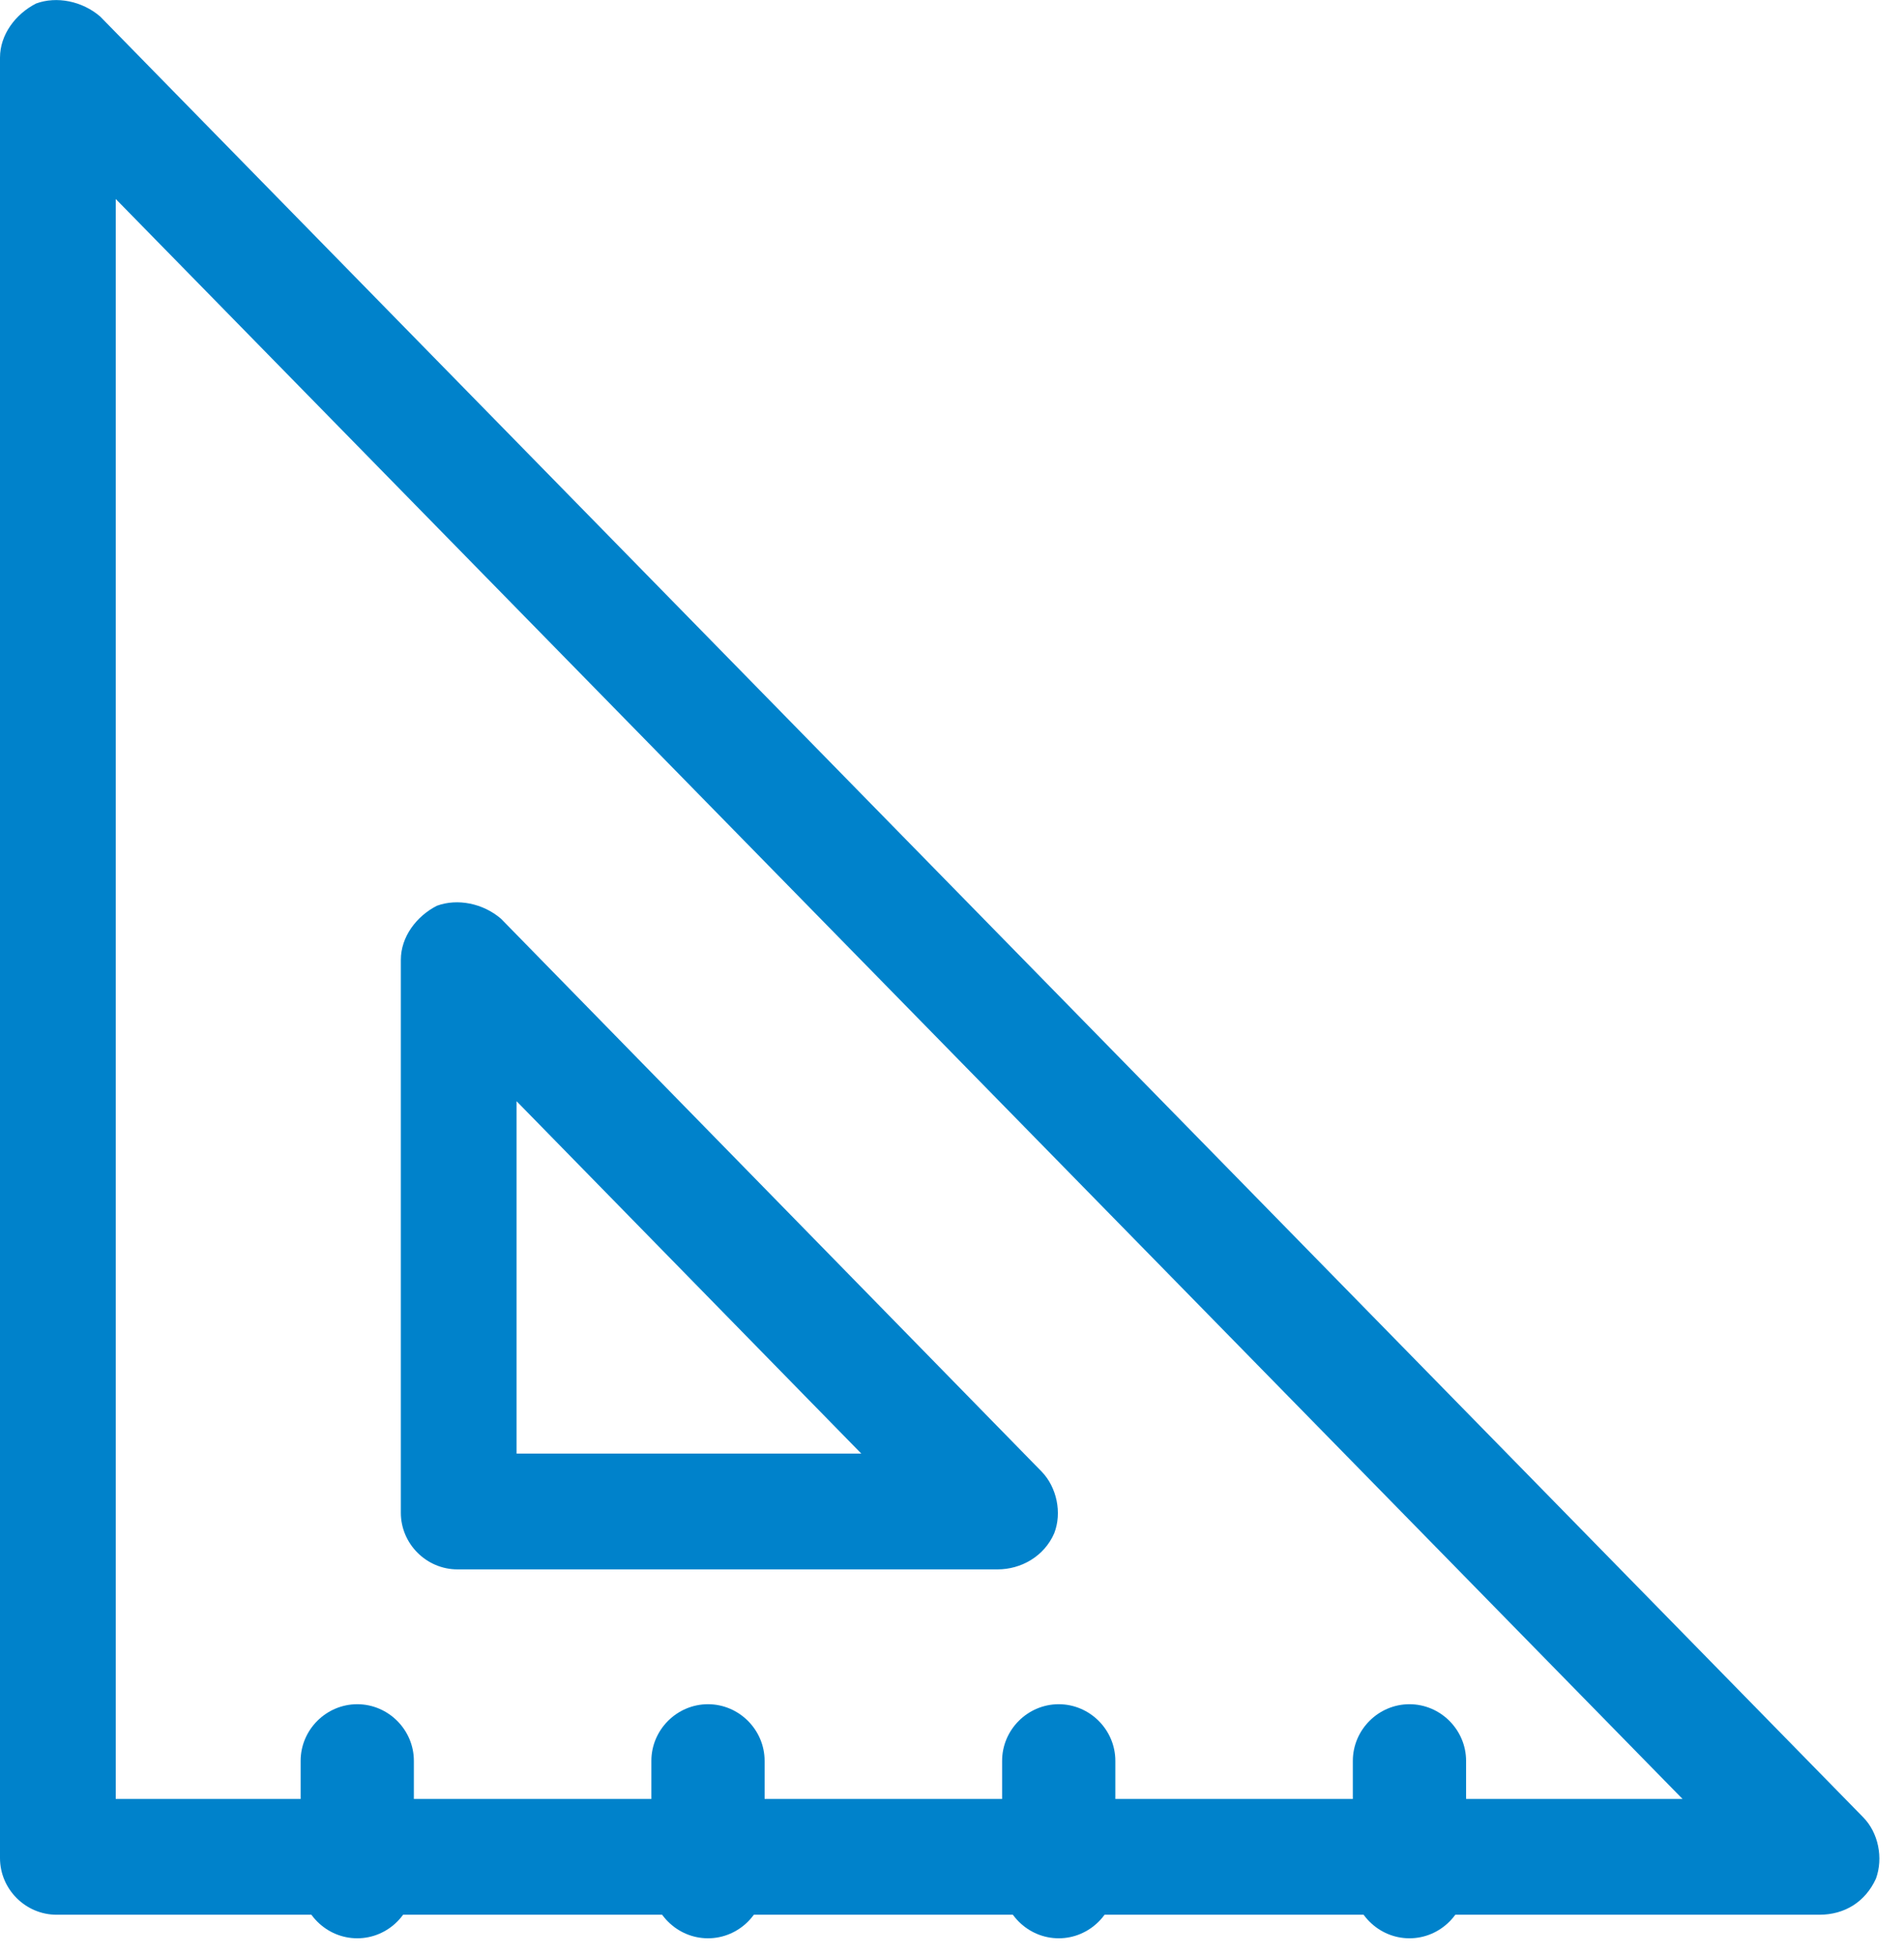 <svg id="SvgjsSvg1011" xmlns="http://www.w3.org/2000/svg" version="1.1" xmlns:xlink="http://www.w3.org/1999/xlink" xmlns:svgjs="http://svgjs.com/svgjs" width="38" height="39"><defs id="SvgjsDefs1012"></defs><path id="SvgjsPath1013" d="M1227.13 543.2C1226.51 543.2 1226 542.69 1226 542.07L1226 506.15C1226 505.69 1226.31 505.28 1226.72 505.07C1227.13 504.92 1227.64 505.02 1228 505.33L1263.18 541.25C1263.49 541.56 1263.59 542.07 1263.44 542.48C1263.23 542.94 1262.82 543.2 1262.31 543.2ZM1259.58 540.89L1228.31 508.97L1228.31 540.89Z " fill="#0082cb" fill-opacity="1" transform="matrix(1,0,0,1,-1226,-505)"></path><path id="SvgjsPath1014" d="M1235.13 536.31C1234.51 536.31 1234 535.8 1234 535.18L1234 524.15C1234 523.69 1234.31 523.28 1234.72 523.07C1235.13 522.92 1235.64 523.02 1236 523.33L1246.79 534.36C1247.09 534.67 1247.2 535.18 1247.04 535.59C1246.84 536.05 1246.38 536.31 1245.91 536.31ZM1243.19 534L1236.31 526.97L1236.31 534Z " fill="#0082cb" fill-opacity="1" transform="matrix(1,0,0,1,-1226,-505)"></path><path id="SvgjsPath1015" d="M1233.13 543.67C1232.51 543.67 1232 543.16 1232 542.54L1232 540.13C1232 539.51 1232.51 539 1233.13 539C1233.75 539 1234.26 539.51 1234.26 540.13L1234.26 542.54C1234.26 543.16 1233.75 543.67 1233.13 543.67Z " fill="#0082cb" fill-opacity="1" transform="matrix(1,0,0,1,-1226,-505)"></path><path id="SvgjsPath1016" d="M1240.13 543.67C1239.51 543.67 1239 543.16 1239 542.54L1239 540.13C1239 539.51 1239.51 539 1240.13 539C1240.75 539 1241.26 539.51 1241.26 540.13L1241.26 542.54C1241.26 543.16 1240.75 543.67 1240.13 543.67Z " fill="#0082cb" fill-opacity="1" transform="matrix(1,0,0,1,-1226,-505)"></path><path id="SvgjsPath1017" d="M1247.13 543.67C1246.51 543.67 1246 543.16 1246 542.54L1246 540.13C1246 539.51 1246.51 539 1247.13 539C1247.75 539 1248.26 539.51 1248.26 540.13L1248.26 542.54C1248.26 543.16 1247.75 543.67 1247.13 543.67Z " fill="#0082cb" fill-opacity="1" transform="matrix(1,0,0,1,-1226,-505)"></path><path id="SvgjsPath1018" d="M1254.13 543.67C1253.51 543.67 1253 543.16 1253 542.54L1253 540.13C1253 539.51 1253.51 539 1254.13 539C1254.75 539 1255.26 539.51 1255.26 540.13L1255.26 542.54C1255.26 543.16 1254.75 543.67 1254.13 543.67Z " fill="#0082cb" fill-opacity="1" transform="matrix(1,0,0,1,-1226,-505)"></path></svg>